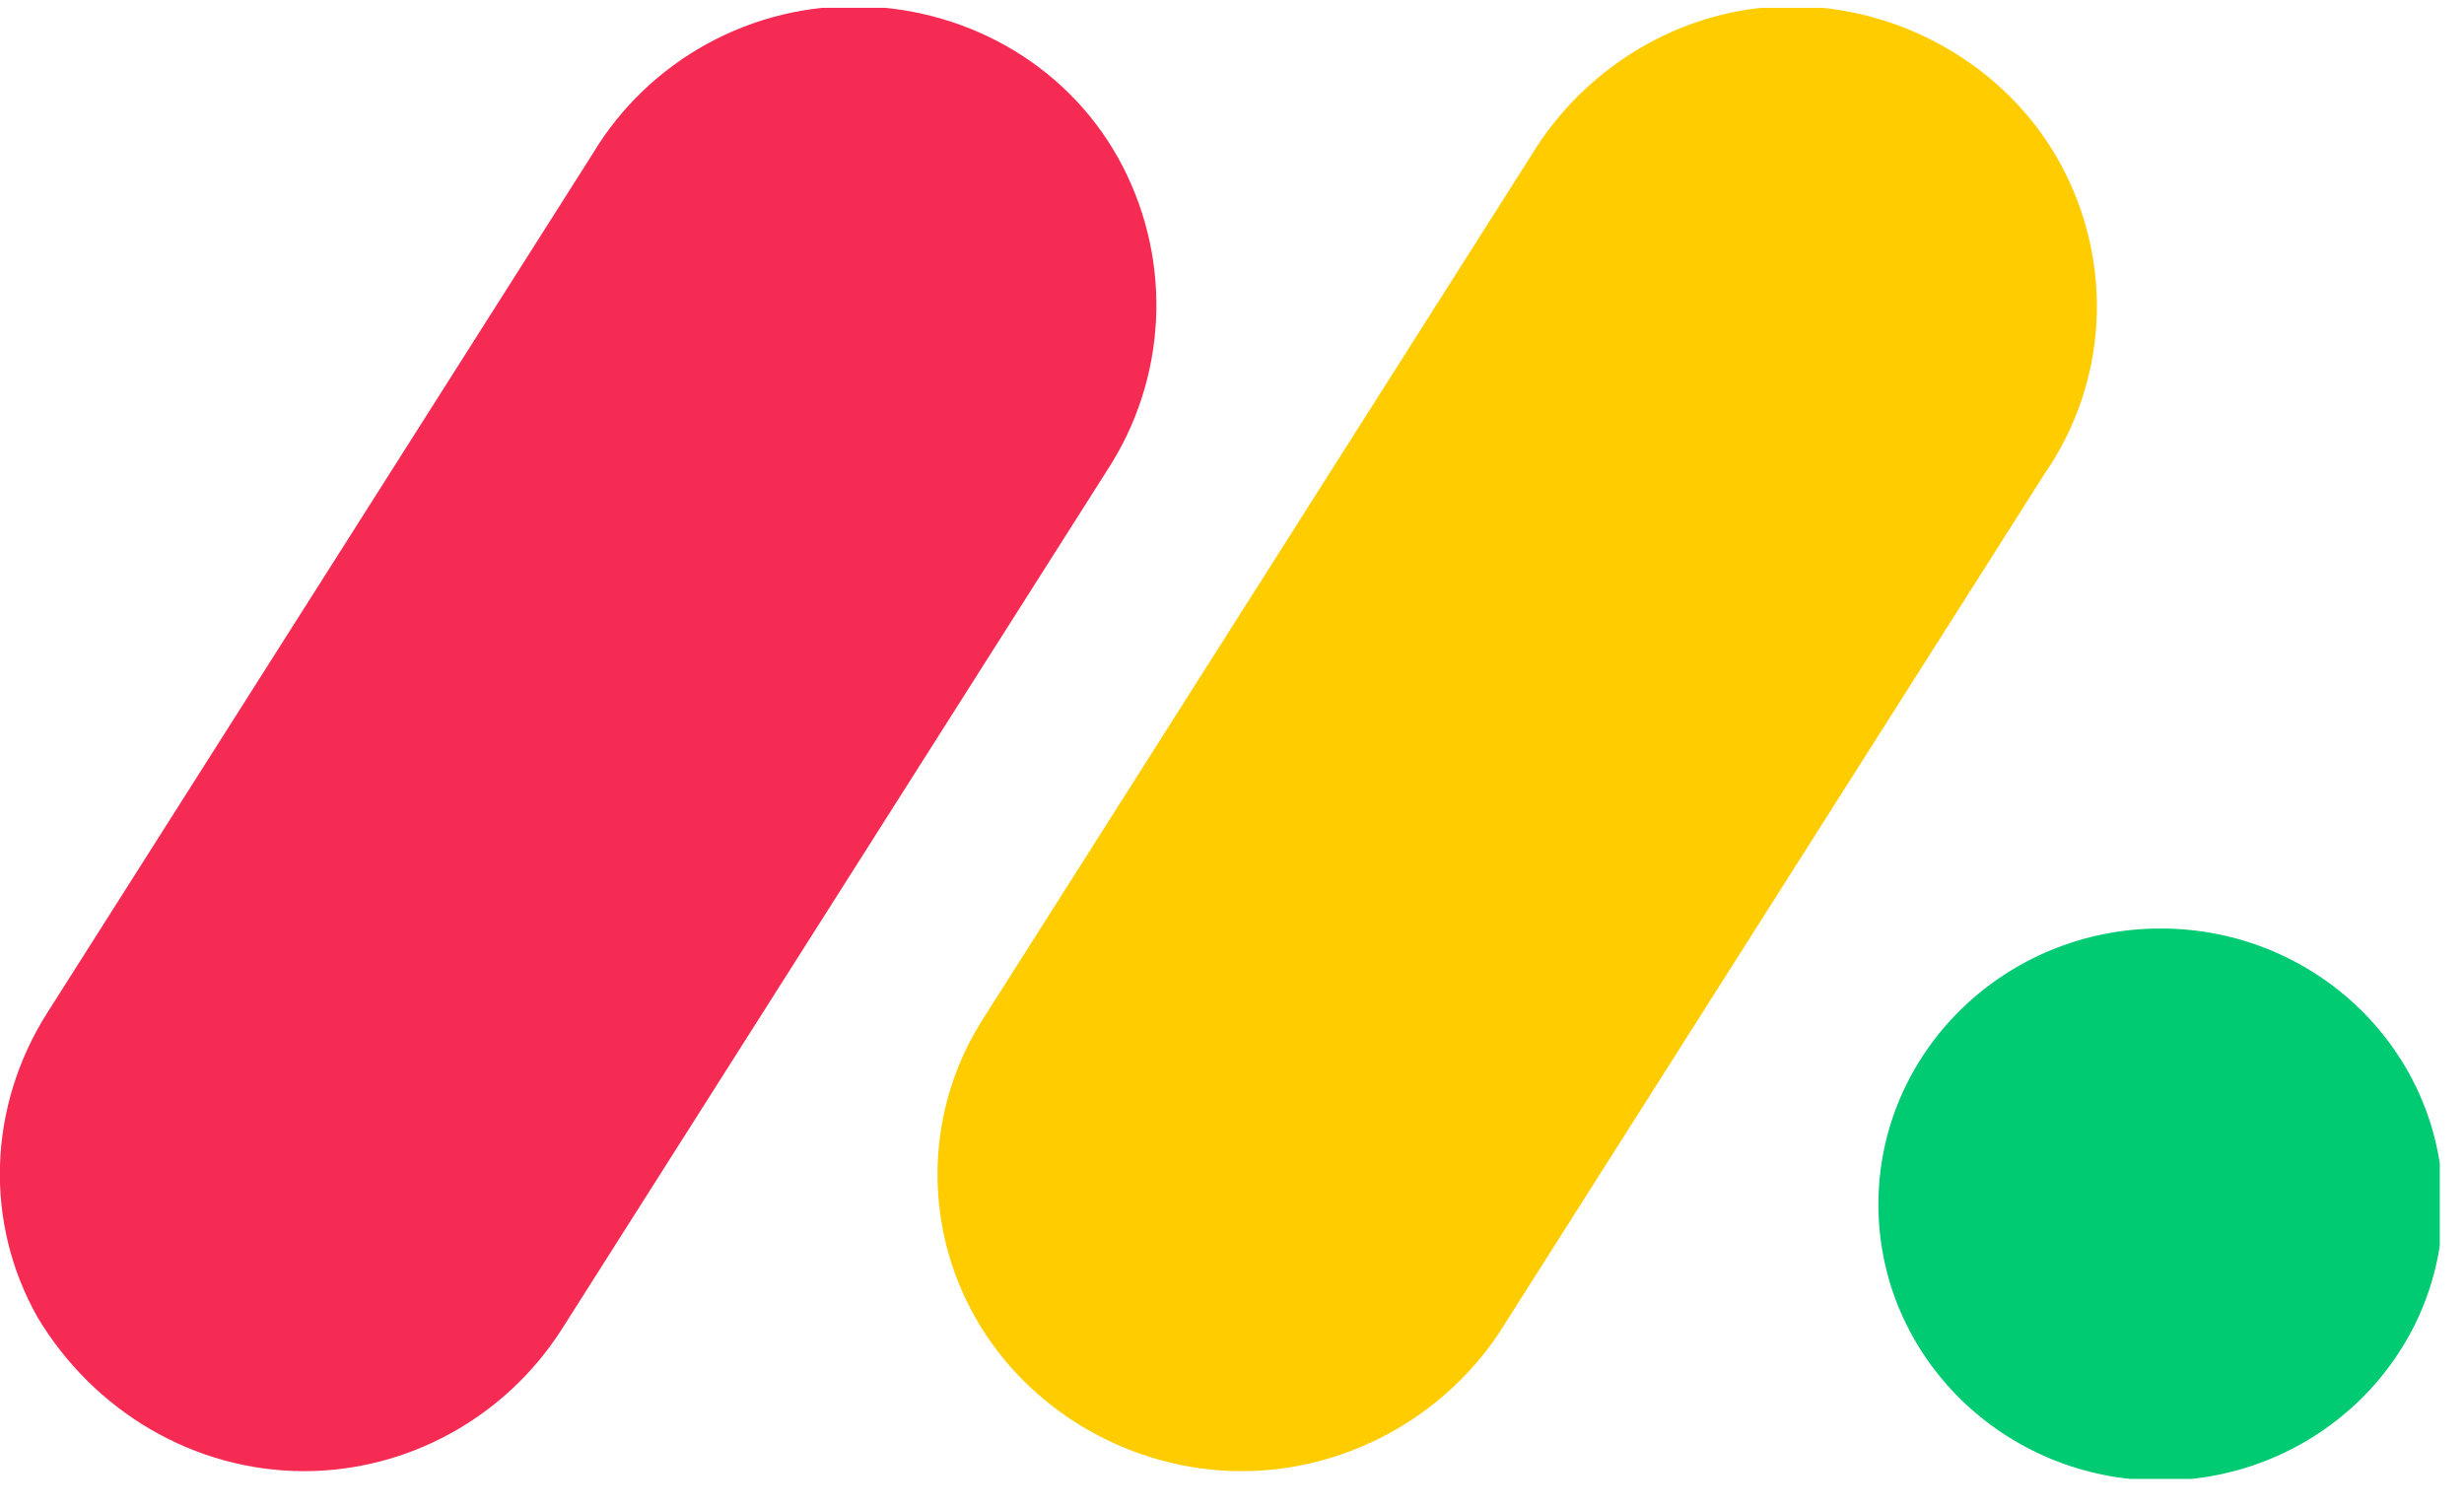 <svg width="67" height="41" viewBox="0 0 67 41" fill="none" xmlns="http://www.w3.org/2000/svg">
<g clip-path="url(#clip0_771_17377)">
<path d="M8.271 40.002C5.287 40.002 2.558 38.381 1.023 35.822C-0.427 33.264 -0.341 30.108 1.279 27.549L16.116 4.181C17.651 1.622 20.465 0.087 23.449 0.172C26.434 0.257 29.163 1.878 30.527 4.522C31.891 7.166 31.721 10.321 30.101 12.795L15.263 36.163C13.728 38.552 11.085 40.002 8.271 40.002Z" fill="#F62B54"/>
<path d="M33.767 40.002C30.783 40.002 27.969 38.381 26.519 35.822C25.069 33.264 25.155 30.108 26.775 27.635L41.612 4.266C43.147 1.707 45.961 0.087 48.946 0.172C51.93 0.257 54.744 1.963 56.108 4.607C57.473 7.251 57.302 10.407 55.597 12.88L40.759 36.249C39.224 38.552 36.581 40.002 33.767 40.002Z" fill="#FFCC00"/>
<path d="M58.752 40.257C62.99 40.257 66.426 36.897 66.426 32.752C66.426 28.607 62.99 25.247 58.752 25.247C54.513 25.247 51.077 28.607 51.077 32.752C51.077 36.897 54.513 40.257 58.752 40.257Z" fill="#00CA72"/>
</g>
<defs>
<clipPath id="clip0_771_17377">
<rect width="66.341" height="40" fill="white" transform="translate(0 0.213)"/>
</clipPath>
</defs>
</svg>
